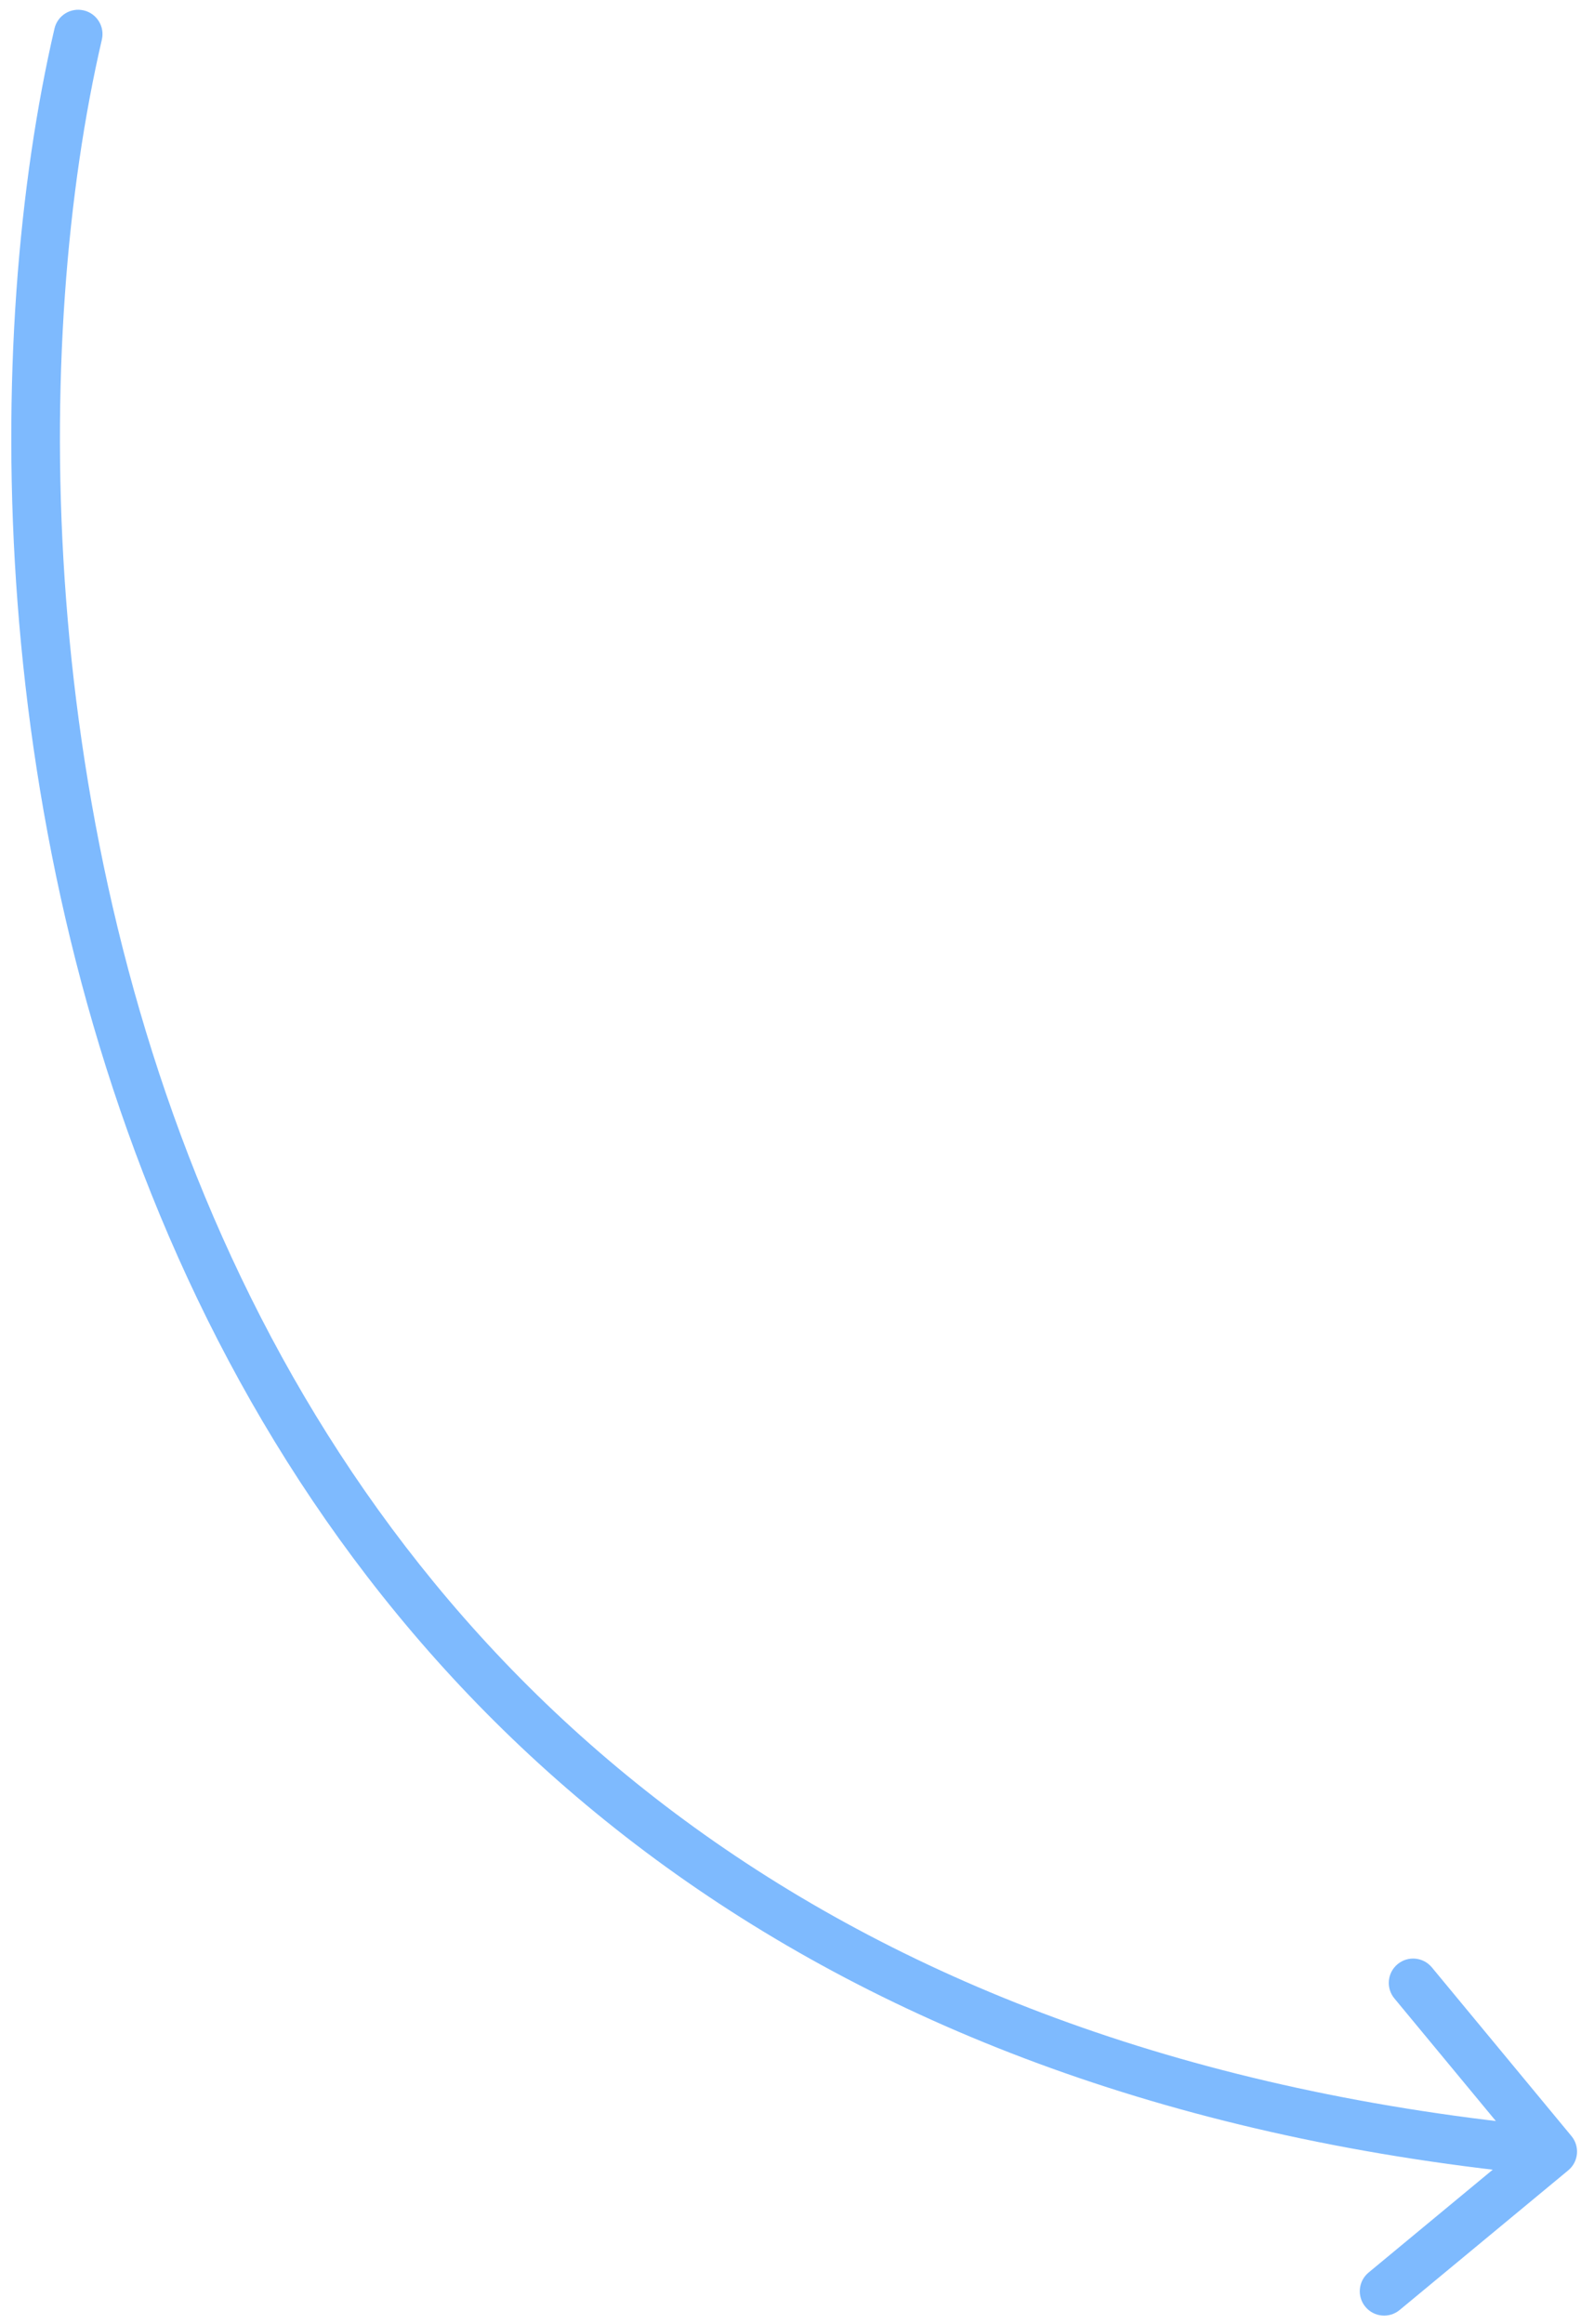 <svg width="130" height="191" viewBox="0 0 130 191" fill="none" xmlns="http://www.w3.org/2000/svg">
<path d="M8.376 3.255C8.626 2.179 7.957 1.104 6.881 0.854C5.805 0.604 4.73 1.273 4.48 2.349L8.376 3.255ZM128.95 178.368C129.801 177.663 129.92 176.403 129.215 175.552L117.736 161.687C117.031 160.837 115.771 160.718 114.92 161.422C114.069 162.127 113.95 163.388 114.655 164.238L124.859 176.562L112.535 186.766C111.684 187.471 111.565 188.731 112.27 189.582C112.974 190.433 114.235 190.552 115.086 189.847L128.95 178.368ZM4.48 2.349C-1.392 27.602 -1.393 68.721 15.427 105.047C32.317 141.522 66.126 173.043 127.487 178.819L127.862 174.836C67.977 169.2 35.374 138.604 19.057 103.366C2.672 67.98 2.671 27.792 8.376 3.255L4.48 2.349Z" fill="#7EBAFE"/>
</svg>
